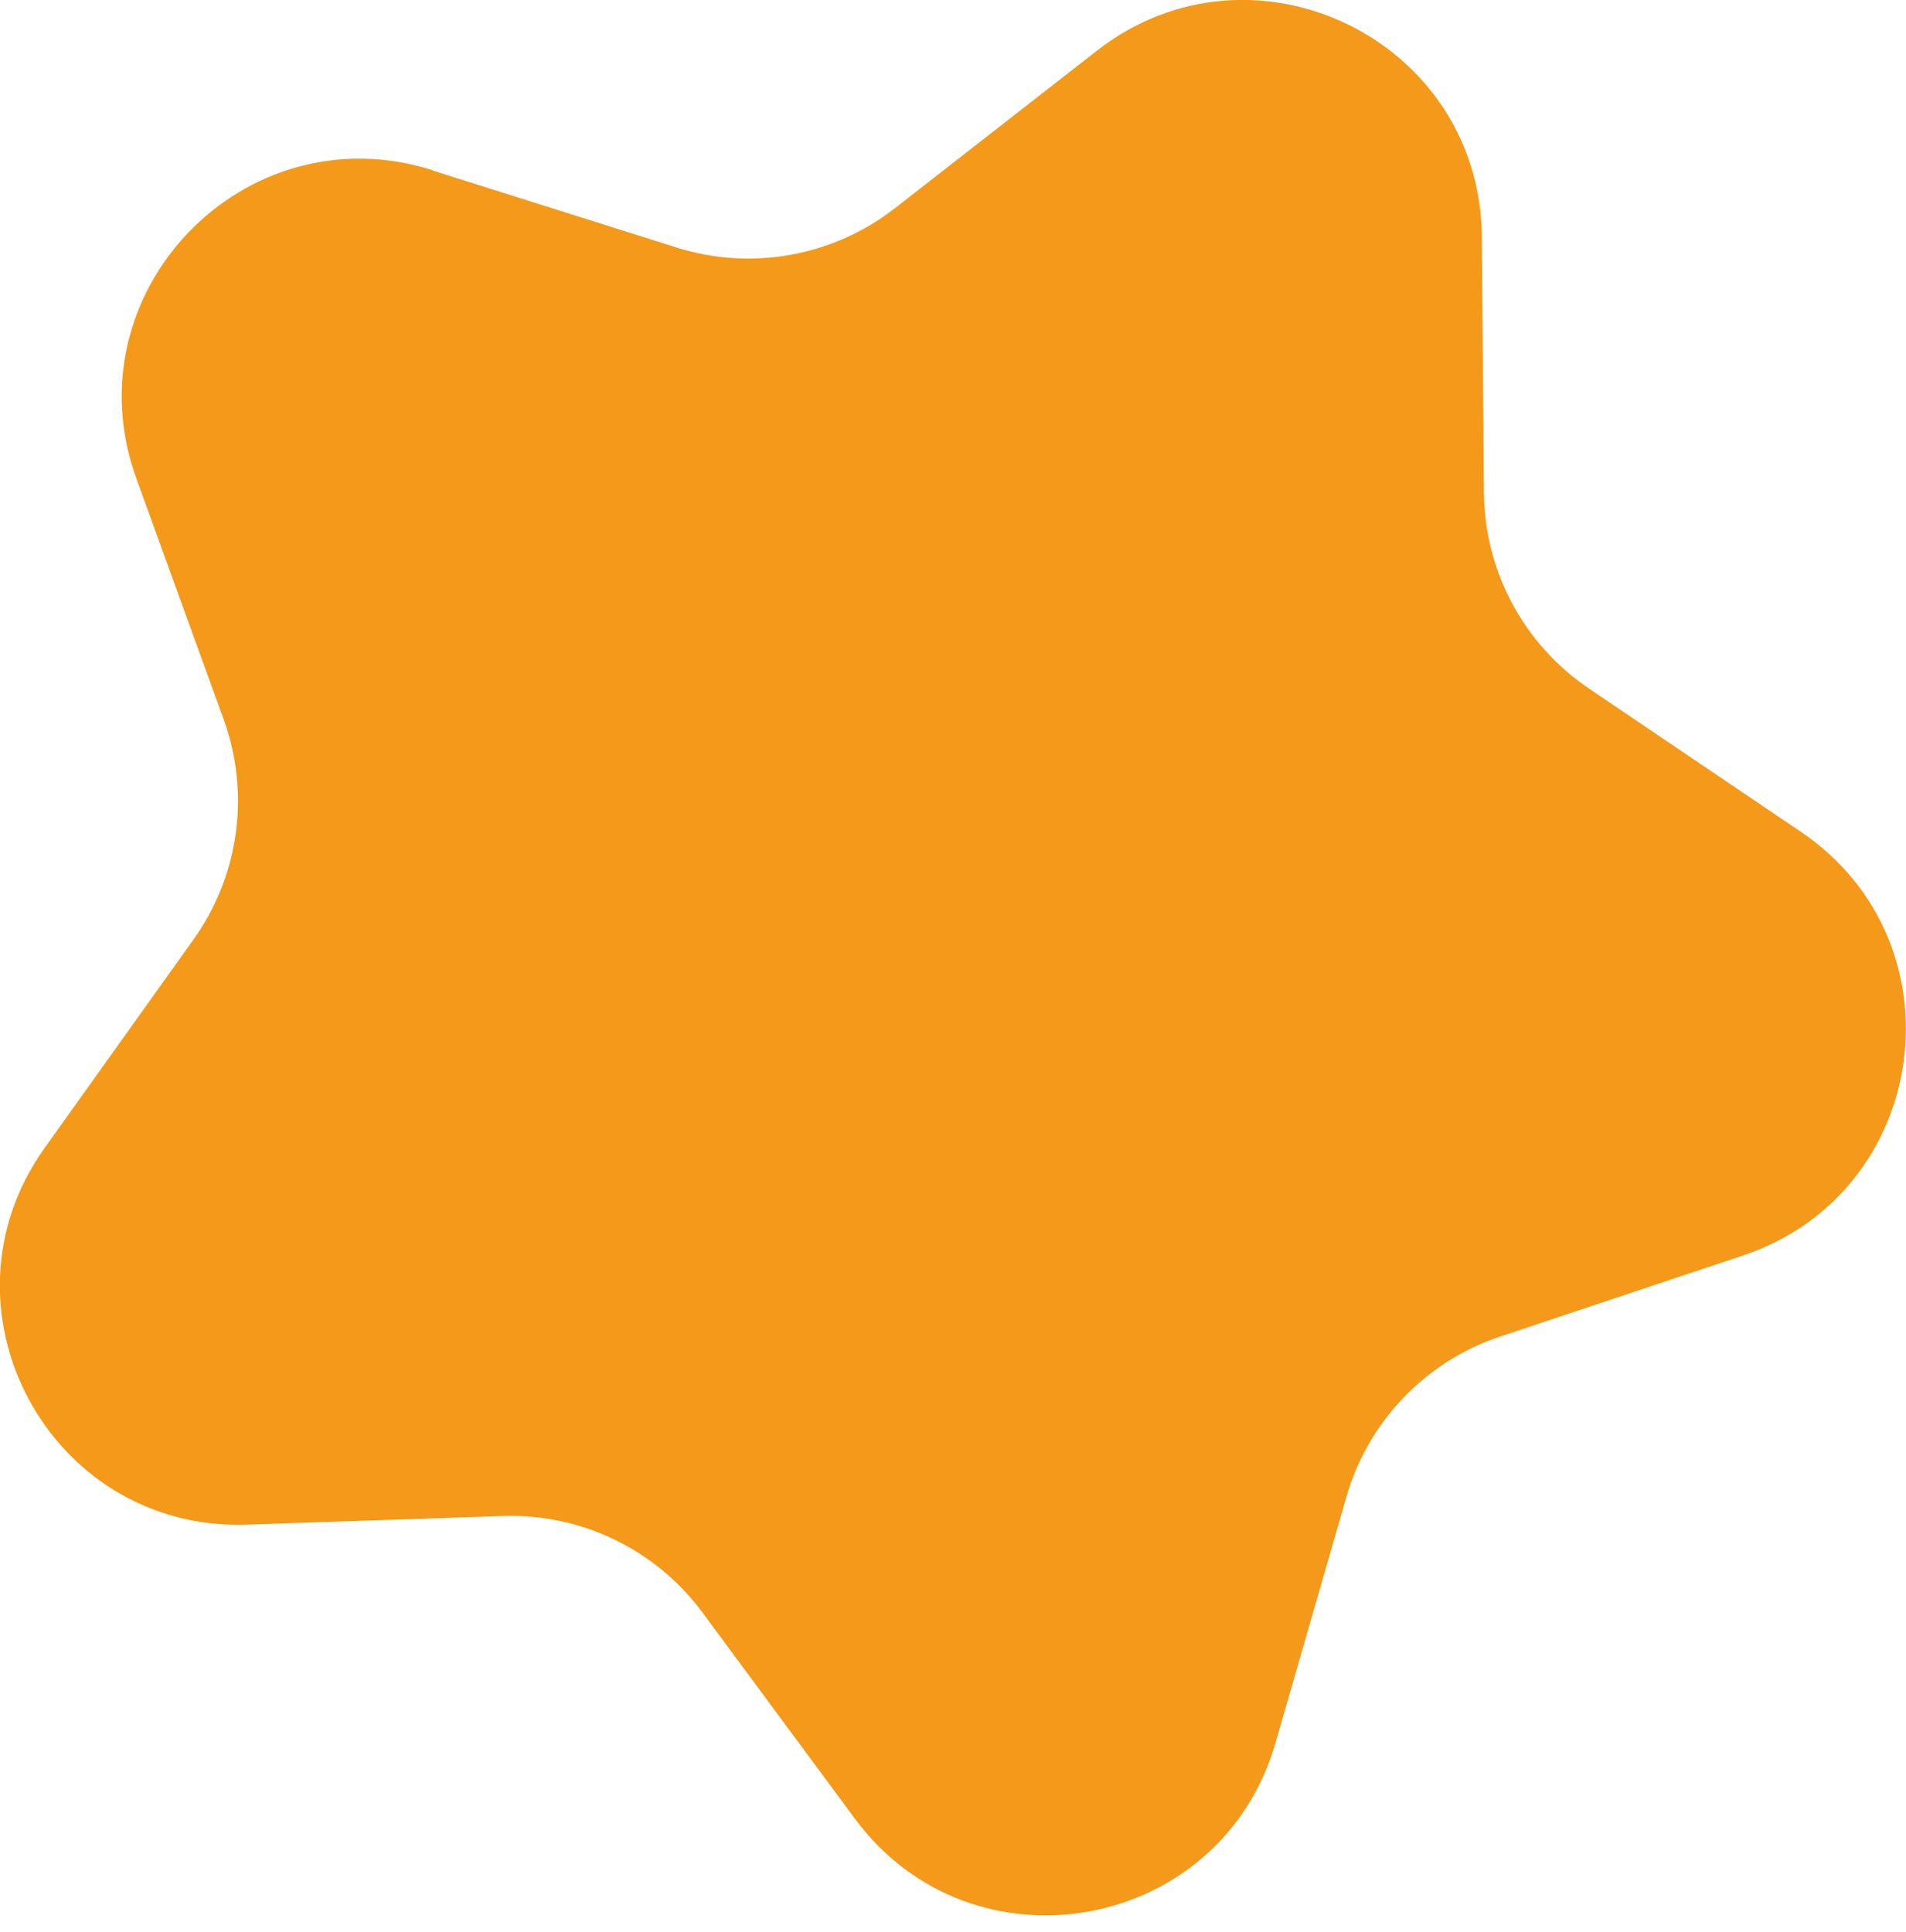 <svg width="73" height="74" viewBox="0 0 73 74" fill="none" xmlns="http://www.w3.org/2000/svg">
<g clip-path="url(#clip0_239_1171)">
<path d="M16.559 6.527L25.913 9.48C28.778 10.384 31.904 9.821 34.275 7.975L42.012 1.942C47.98 -2.708 56.69 1.502 56.755 9.067L56.836 18.876C56.859 21.879 58.36 24.679 60.85 26.365L68.978 31.861C75.245 36.102 73.935 45.685 66.757 48.083L57.449 51.19C54.599 52.143 52.4 54.434 51.569 57.322L48.853 66.749C46.758 74.019 37.236 75.735 32.739 69.648L26.905 61.758C25.12 59.341 22.259 57.958 19.256 58.061L9.45 58.391C1.889 58.647 -2.685 50.117 1.712 43.962L7.416 35.975C9.162 33.531 9.591 30.383 8.569 27.556L5.225 18.332C2.647 11.219 9.342 4.236 16.559 6.516" fill="#F49919"/>
</g>
<defs>
<clipPath id="clip0_239_1171">
<rect width="73" height="73.364" fill="white"/>
</clipPath>
</defs>
</svg>
